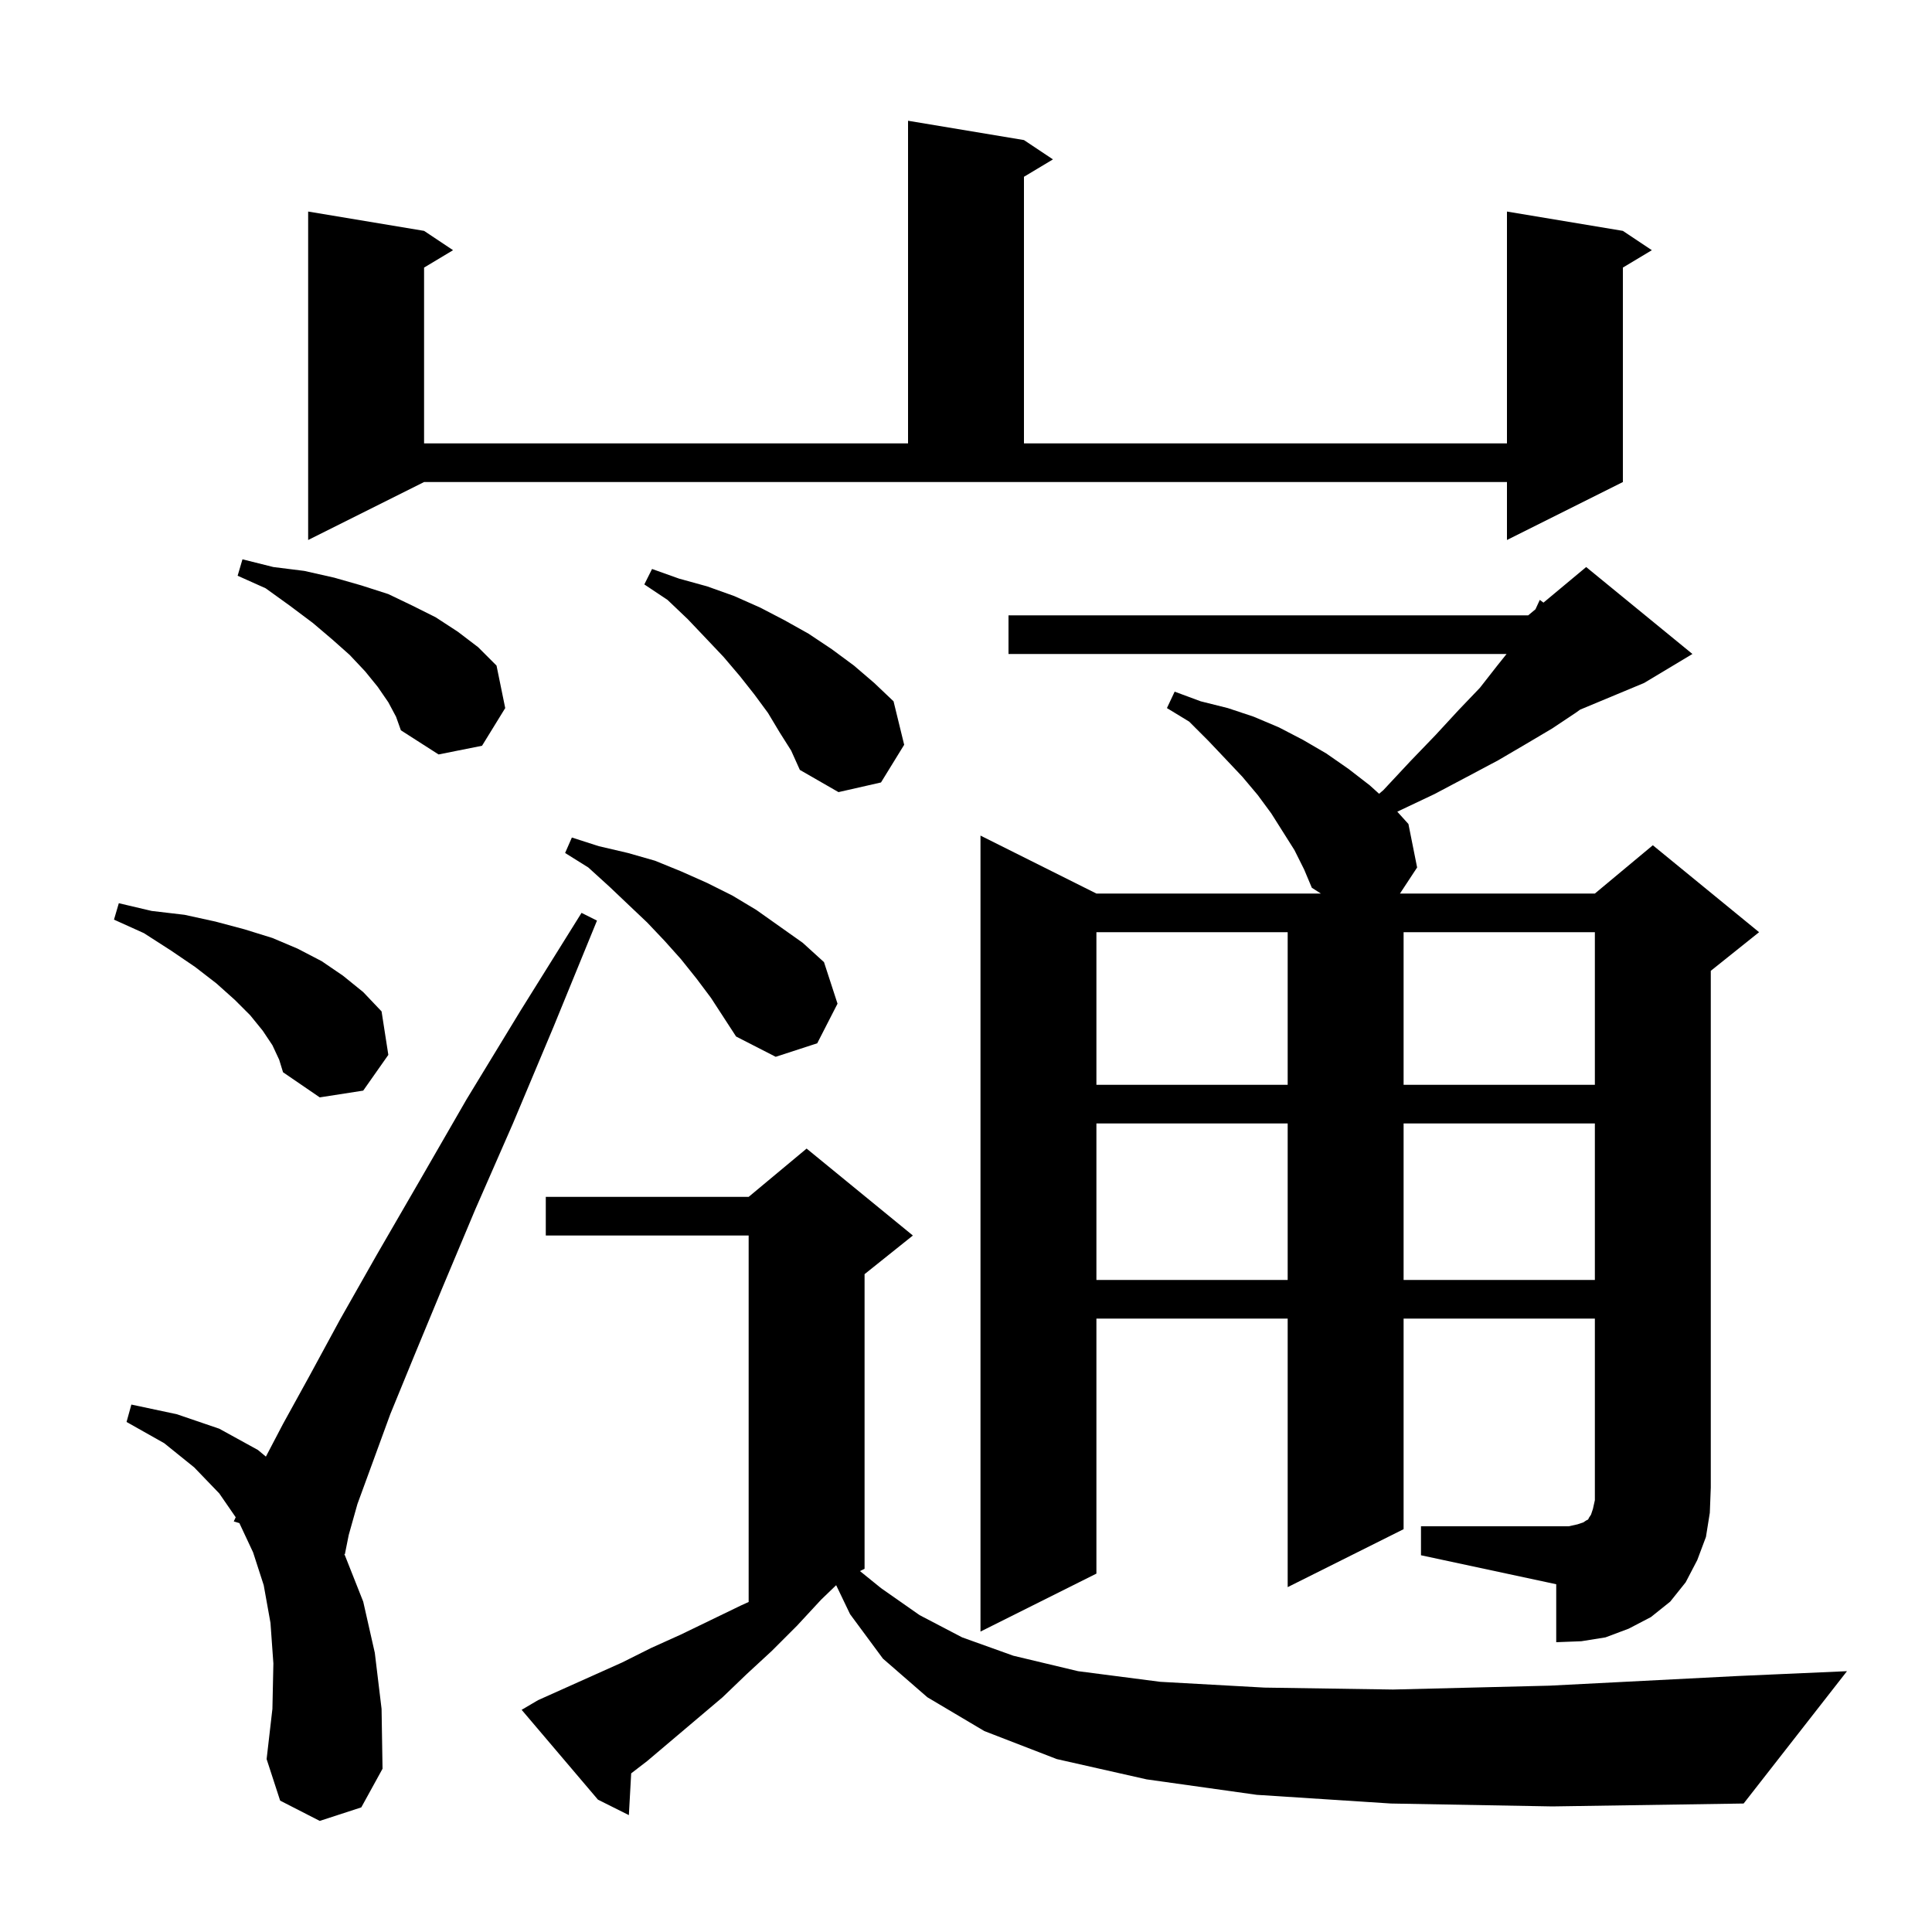 <svg xmlns="http://www.w3.org/2000/svg" xmlns:xlink="http://www.w3.org/1999/xlink" version="1.1" baseProfile="full" viewBox="0 0 200 200" width="200" height="200"><g fill="currentColor"><path d="M 144.0 186.7 L 130.1 185.8 L 118.7 184.2 L 109.4 182.1 L 101.9 179.2 L 96.0 175.7 L 91.4 171.7 L 88.0 167.1 L 86.559 164.098 L 85.0 165.6 L 82.5 168.3 L 79.9 170.9 L 77.3 173.3 L 74.8 175.7 L 67.0 182.3 L 65.34 183.577 L 65.1 187.9 L 61.9 186.3 L 54.0 177.0 L 55.7 176.0 L 64.4 172.1 L 67.4 170.6 L 70.5 169.2 L 76.7 166.2 L 77.5 165.836 L 77.5 127.9 L 56.5 127.9 L 56.5 123.9 L 77.5 123.9 L 83.5 118.9 L 94.5 127.9 L 89.5 131.9 L 89.5 162.4 L 89.024 162.638 L 91.2 164.4 L 95.2 167.2 L 99.6 169.5 L 104.9 171.4 L 111.6 173.0 L 120.1 174.1 L 130.9 174.7 L 144.2 174.9 L 160.4 174.5 L 179.9 173.5 L 191.2 173.0 L 180.5 186.7 L 160.7 187.0 Z M 33.1 188.5 L 29.0 186.4 L 27.6 182.1 L 28.2 176.9 L 28.3 172.2 L 28.0 168.0 L 27.3 164.1 L 26.2 160.7 L 24.78 157.672 L 24.2 157.5 L 24.4 157.066 L 22.7 154.6 L 20.1 151.9 L 17.0 149.4 L 13.1 147.2 L 13.6 145.4 L 18.3 146.4 L 22.7 147.9 L 26.7 150.1 L 27.525 150.788 L 29.3 147.4 L 32.0 142.5 L 35.2 136.6 L 39.0 129.9 L 43.4 122.3 L 48.3 113.8 L 53.9 104.6 L 60.2 94.5 L 61.8 95.3 L 57.3 106.3 L 53.1 116.3 L 49.2 125.2 L 45.8 133.3 L 42.9 140.3 L 40.4 146.4 L 38.5 151.6 L 37.0 155.7 L 36.1 158.9 L 35.7 160.9 L 35.633 160.88 L 35.7 161.0 L 37.6 165.8 L 38.8 171.1 L 39.5 176.9 L 39.6 183.1 L 37.4 187.1 Z M 147.1 158.0 L 162.4 158.0 L 163.3 157.8 L 163.9 157.6 L 164.2 157.4 L 164.4 157.3 L 164.5 157.1 L 164.7 156.8 L 164.9 156.2 L 165.1 155.3 L 165.1 136.5 L 145.3 136.5 L 145.3 158.3 L 133.3 164.3 L 133.3 136.5 L 113.5 136.5 L 113.5 162.9 L 101.5 168.9 L 101.5 86.5 L 113.5 92.5 L 136.736 92.5 L 135.8 91.9 L 135.0 90.0 L 134.0 88.0 L 131.6 84.2 L 130.2 82.3 L 128.6 80.4 L 126.9 78.6 L 125.1 76.7 L 123.1 74.7 L 120.8 73.3 L 121.6 71.6 L 124.3 72.6 L 127.1 73.3 L 129.8 74.2 L 132.4 75.3 L 134.9 76.6 L 137.3 78.0 L 139.6 79.6 L 141.8 81.3 L 142.763 82.171 L 143.2 81.8 L 146.0 78.8 L 148.6 76.1 L 151.0 73.5 L 153.2 71.2 L 155.0 68.9 L 155.96 67.7 L 104.4 67.7 L 104.4 63.7 L 158.2 63.7 L 158.95 63.075 L 159.4 62.1 L 159.779 62.384 L 164.2 58.7 L 175.2 67.7 L 170.2 70.7 L 163.576 73.46 L 163.1 73.8 L 160.7 75.4 L 158.0 77.0 L 155.1 78.7 L 151.9 80.4 L 148.5 82.2 L 144.7 84.0 L 144.649 84.028 L 145.8 85.3 L 146.7 89.8 L 144.924 92.5 L 165.1 92.5 L 171.1 87.5 L 182.1 96.5 L 177.1 100.5 L 177.1 154.0 L 177.0 156.6 L 176.6 159.1 L 175.7 161.5 L 174.5 163.8 L 172.9 165.8 L 170.9 167.4 L 168.6 168.6 L 166.2 169.5 L 163.7 169.9 L 161.1 170.0 L 161.1 164.0 L 147.1 161.0 Z M 113.5 116.3 L 113.5 132.5 L 133.3 132.5 L 133.3 116.3 Z M 145.3 116.3 L 145.3 132.5 L 165.1 132.5 L 165.1 116.3 Z M 28.2 108.2 L 27.2 106.7 L 25.9 105.1 L 24.3 103.5 L 22.4 101.8 L 20.2 100.1 L 17.7 98.4 L 14.9 96.6 L 11.8 95.2 L 12.3 93.5 L 15.7 94.3 L 19.1 94.7 L 22.3 95.4 L 25.3 96.2 L 28.2 97.1 L 30.8 98.2 L 33.3 99.5 L 35.5 101.0 L 37.6 102.7 L 39.5 104.7 L 40.2 109.2 L 37.6 112.9 L 33.1 113.6 L 29.3 111.0 L 28.9 109.7 Z M 113.5 96.5 L 113.5 112.3 L 133.3 112.3 L 133.3 96.5 Z M 145.3 96.5 L 145.3 112.3 L 165.1 112.3 L 165.1 96.5 Z M 72.1 101.3 L 70.5 99.3 L 68.8 97.4 L 67.0 95.5 L 65.1 93.7 L 63.1 91.8 L 60.9 89.8 L 58.5 88.3 L 59.2 86.7 L 62.0 87.6 L 65.0 88.3 L 67.8 89.1 L 70.5 90.2 L 73.2 91.4 L 75.8 92.7 L 78.3 94.2 L 83.1 97.6 L 85.3 99.6 L 86.7 103.9 L 84.6 108.0 L 80.3 109.4 L 76.2 107.3 L 73.6 103.3 Z M 80.7 75.8 L 79.5 73.8 L 78.1 71.9 L 76.6 70.0 L 74.9 68.0 L 73.1 66.1 L 71.2 64.1 L 69.1 62.1 L 66.7 60.5 L 67.5 58.9 L 70.3 59.9 L 73.2 60.7 L 76.0 61.7 L 78.7 62.9 L 81.2 64.2 L 83.7 65.6 L 86.1 67.2 L 88.4 68.9 L 90.5 70.7 L 92.5 72.6 L 93.6 77.1 L 91.2 81.0 L 86.8 82.0 L 82.8 79.7 L 81.9 77.7 Z M 40.2 72.7 L 39.1 71.1 L 37.8 69.5 L 36.2 67.8 L 34.4 66.2 L 32.4 64.5 L 30.0 62.7 L 27.5 60.9 L 24.6 59.6 L 25.1 57.9 L 28.3 58.7 L 31.5 59.1 L 34.6 59.8 L 37.4 60.6 L 40.2 61.5 L 42.7 62.7 L 45.1 63.9 L 47.4 65.4 L 49.5 67.0 L 51.4 68.9 L 52.3 73.3 L 49.9 77.2 L 45.4 78.1 L 41.5 75.6 L 41.0 74.2 Z M 31.9 55.9 L 31.9 21.9 L 43.9 23.9 L 46.9 25.9 L 43.9 27.7 L 43.9 45.9 L 94.0 45.9 L 94.0 12.5 L 106.0 14.5 L 109.0 16.5 L 106.0 18.3 L 106.0 45.9 L 156.0 45.9 L 156.0 21.9 L 168.0 23.9 L 171.0 25.9 L 168.0 27.7 L 168.0 49.9 L 156.0 55.9 L 156.0 49.9 L 43.9 49.9 Z "/></g></svg>